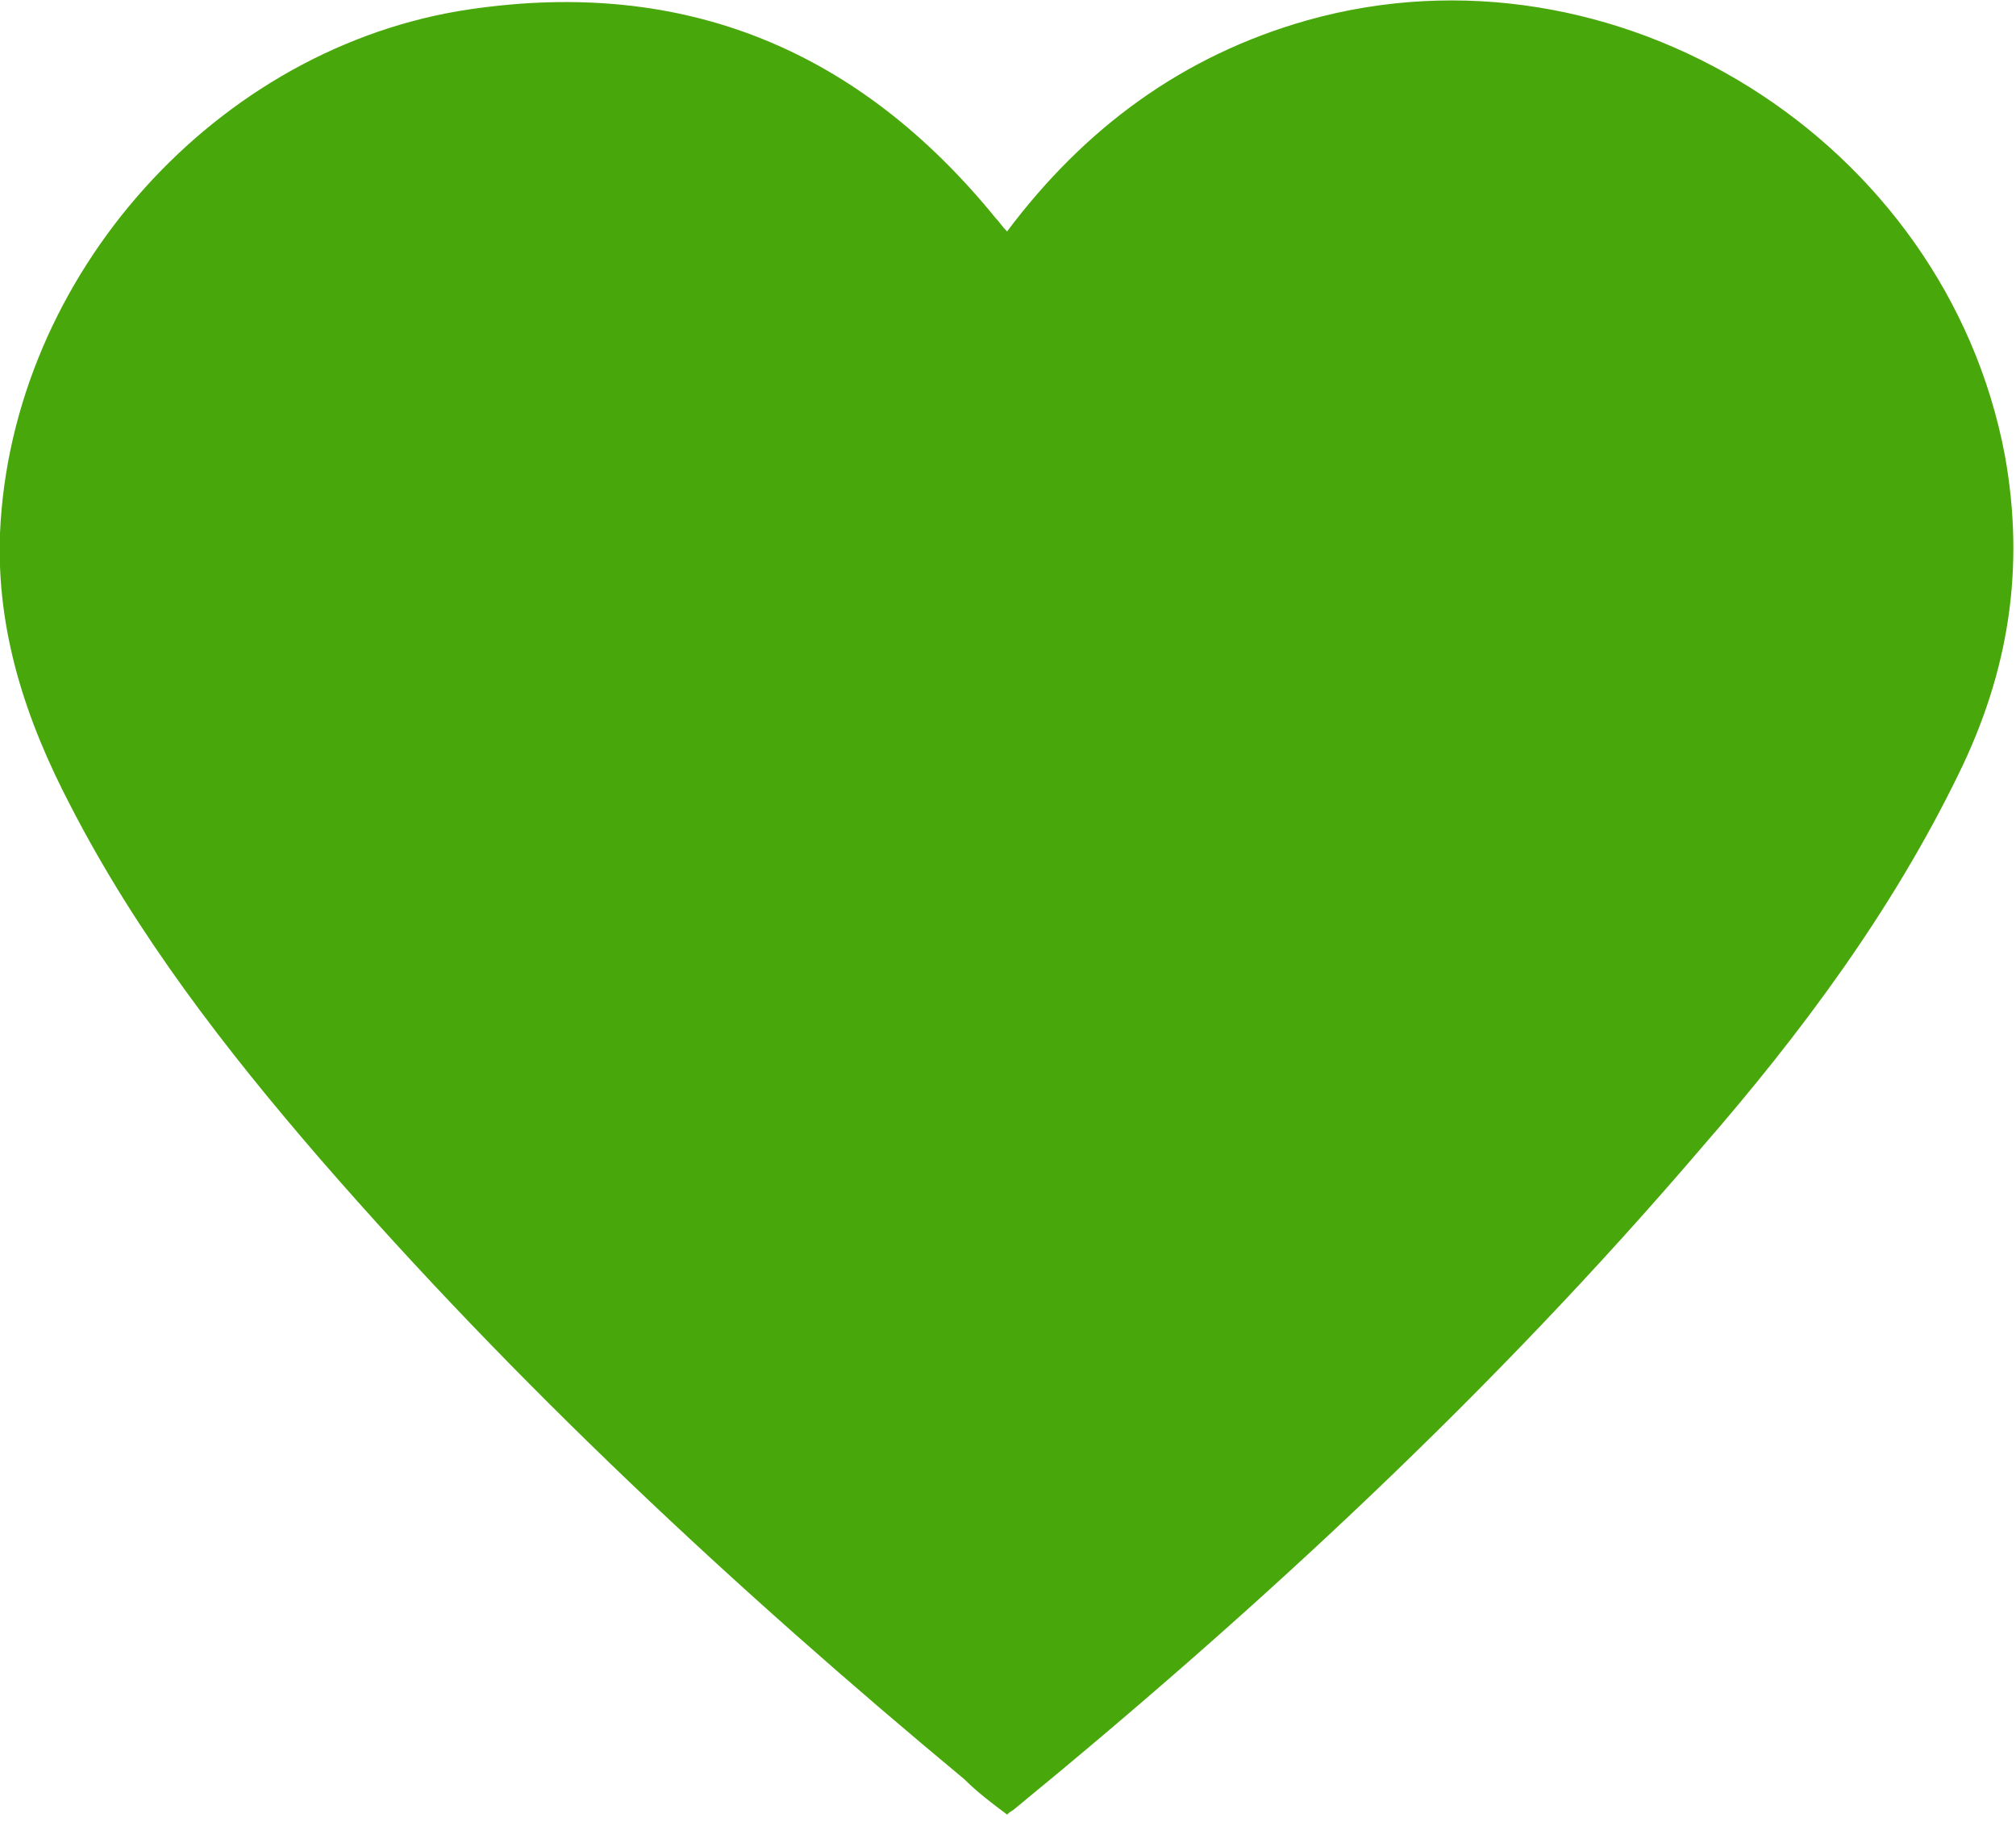 <?xml version="1.0" encoding="utf-8"?>
<!-- Generator: Adobe Illustrator 21.0.0, SVG Export Plug-In . SVG Version: 6.00 Build 0)  -->
<svg version="1.1" id="Layer_1" xmlns="http://www.w3.org/2000/svg" xmlns:xlink="http://www.w3.org/1999/xlink" x="0px" y="0px"
	 viewBox="0 0 108.9 98.4" style="enable-background:new 0 0 108.9 98.4;" xml:space="preserve">
<g>
	<path d="M54.4,12.5C58.6,6.9,63.9,3,70.6,1.1c16.7-4.7,34.5,6.5,37.7,23.5c1.1,6.1,0.2,11.7-2.5,17.2c-3.6,7.4-8.5,14-13.9,20.2
		C80.7,75.1,68.1,86.8,54.8,97.7c-0.1,0.1-0.2,0.1-0.4,0.3c-0.8-0.6-1.6-1.2-2.3-1.9C39.7,85.8,27.9,74.8,17.3,62.6
		c-5.1-5.9-9.9-12.1-13.5-19.1c-2.4-4.6-4-9.4-3.8-14.7C0.6,14.9,11.7,2.5,25.4,0.5c11.6-1.7,21,2.2,28.4,11.3
		C54,12,54.1,12.2,54.4,12.5z" fill="#48a70a"/>
</g>
</svg>
